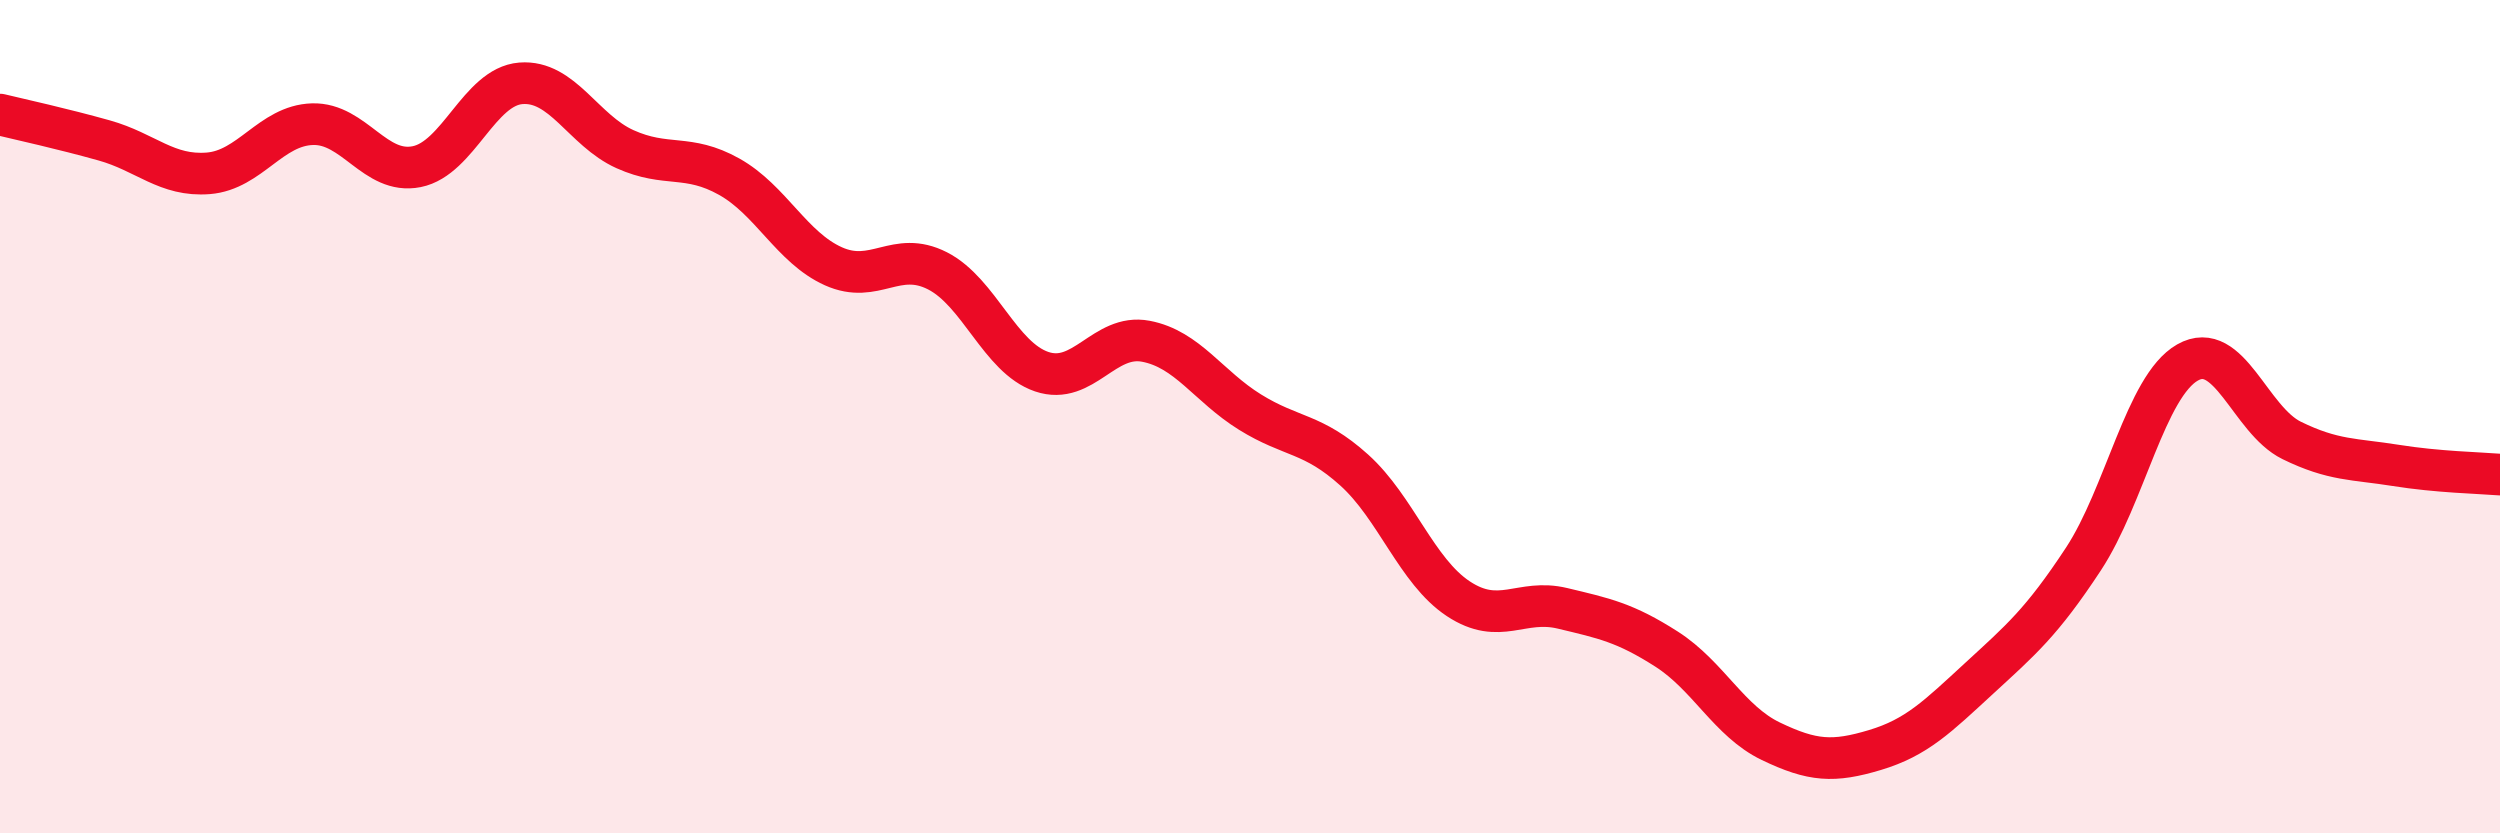 
    <svg width="60" height="20" viewBox="0 0 60 20" xmlns="http://www.w3.org/2000/svg">
      <path
        d="M 0,2.75 C 0.5,2.87 1.5,3.09 2.5,3.37 C 3.5,3.65 4,4.24 5,4.16 C 6,4.08 6.5,3.01 7.5,2.98 C 8.5,2.95 9,4.2 10,4 C 11,3.8 11.5,2.08 12.5,2 C 13.5,1.92 14,3.13 15,3.58 C 16,4.03 16.5,3.68 17.5,4.24 C 18.5,4.8 19,5.94 20,6.39 C 21,6.84 21.5,5.99 22.5,6.5 C 23.5,7.01 24,8.58 25,8.92 C 26,9.26 26.5,8 27.5,8.19 C 28.5,8.38 29,9.27 30,9.89 C 31,10.51 31.5,10.38 32.5,11.28 C 33.5,12.18 34,13.71 35,14.37 C 36,15.03 36.5,14.36 37.5,14.6 C 38.5,14.84 39,14.94 40,15.58 C 41,16.22 41.5,17.31 42.5,17.79 C 43.5,18.27 44,18.3 45,18 C 46,17.7 46.5,17.2 47.5,16.28 C 48.5,15.36 49,14.94 50,13.42 C 51,11.9 51.5,9.27 52.5,8.7 C 53.5,8.13 54,10.08 55,10.57 C 56,11.06 56.5,11.01 57.5,11.17 C 58.5,11.33 59.5,11.35 60,11.39L60 20L0 20Z"
        fill="#EB0A25"
        opacity="0.1"
        stroke-linecap="round"
        stroke-linejoin="round"
      />
      <path
        d="M 0,2.75 C 0.5,2.87 1.5,3.09 2.5,3.37 C 3.5,3.65 4,4.24 5,4.16 C 6,4.08 6.5,3.01 7.5,2.98 C 8.5,2.95 9,4.2 10,4 C 11,3.8 11.5,2.08 12.5,2 C 13.5,1.92 14,3.13 15,3.58 C 16,4.03 16.5,3.68 17.5,4.24 C 18.5,4.8 19,5.94 20,6.39 C 21,6.84 21.5,5.99 22.5,6.5 C 23.5,7.01 24,8.58 25,8.92 C 26,9.26 26.5,8 27.5,8.19 C 28.5,8.38 29,9.27 30,9.89 C 31,10.51 31.5,10.38 32.5,11.28 C 33.5,12.18 34,13.71 35,14.37 C 36,15.03 36.5,14.36 37.5,14.6 C 38.5,14.84 39,14.94 40,15.58 C 41,16.22 41.5,17.31 42.5,17.79 C 43.5,18.27 44,18.3 45,18 C 46,17.7 46.5,17.2 47.5,16.28 C 48.5,15.36 49,14.94 50,13.42 C 51,11.9 51.5,9.27 52.5,8.7 C 53.5,8.13 54,10.08 55,10.57 C 56,11.06 56.5,11.01 57.5,11.17 C 58.5,11.33 59.5,11.35 60,11.39"
        stroke="#EB0A25"
        stroke-width="1"
        fill="none"
        stroke-linecap="round"
        stroke-linejoin="round"
      />
    </svg>
  